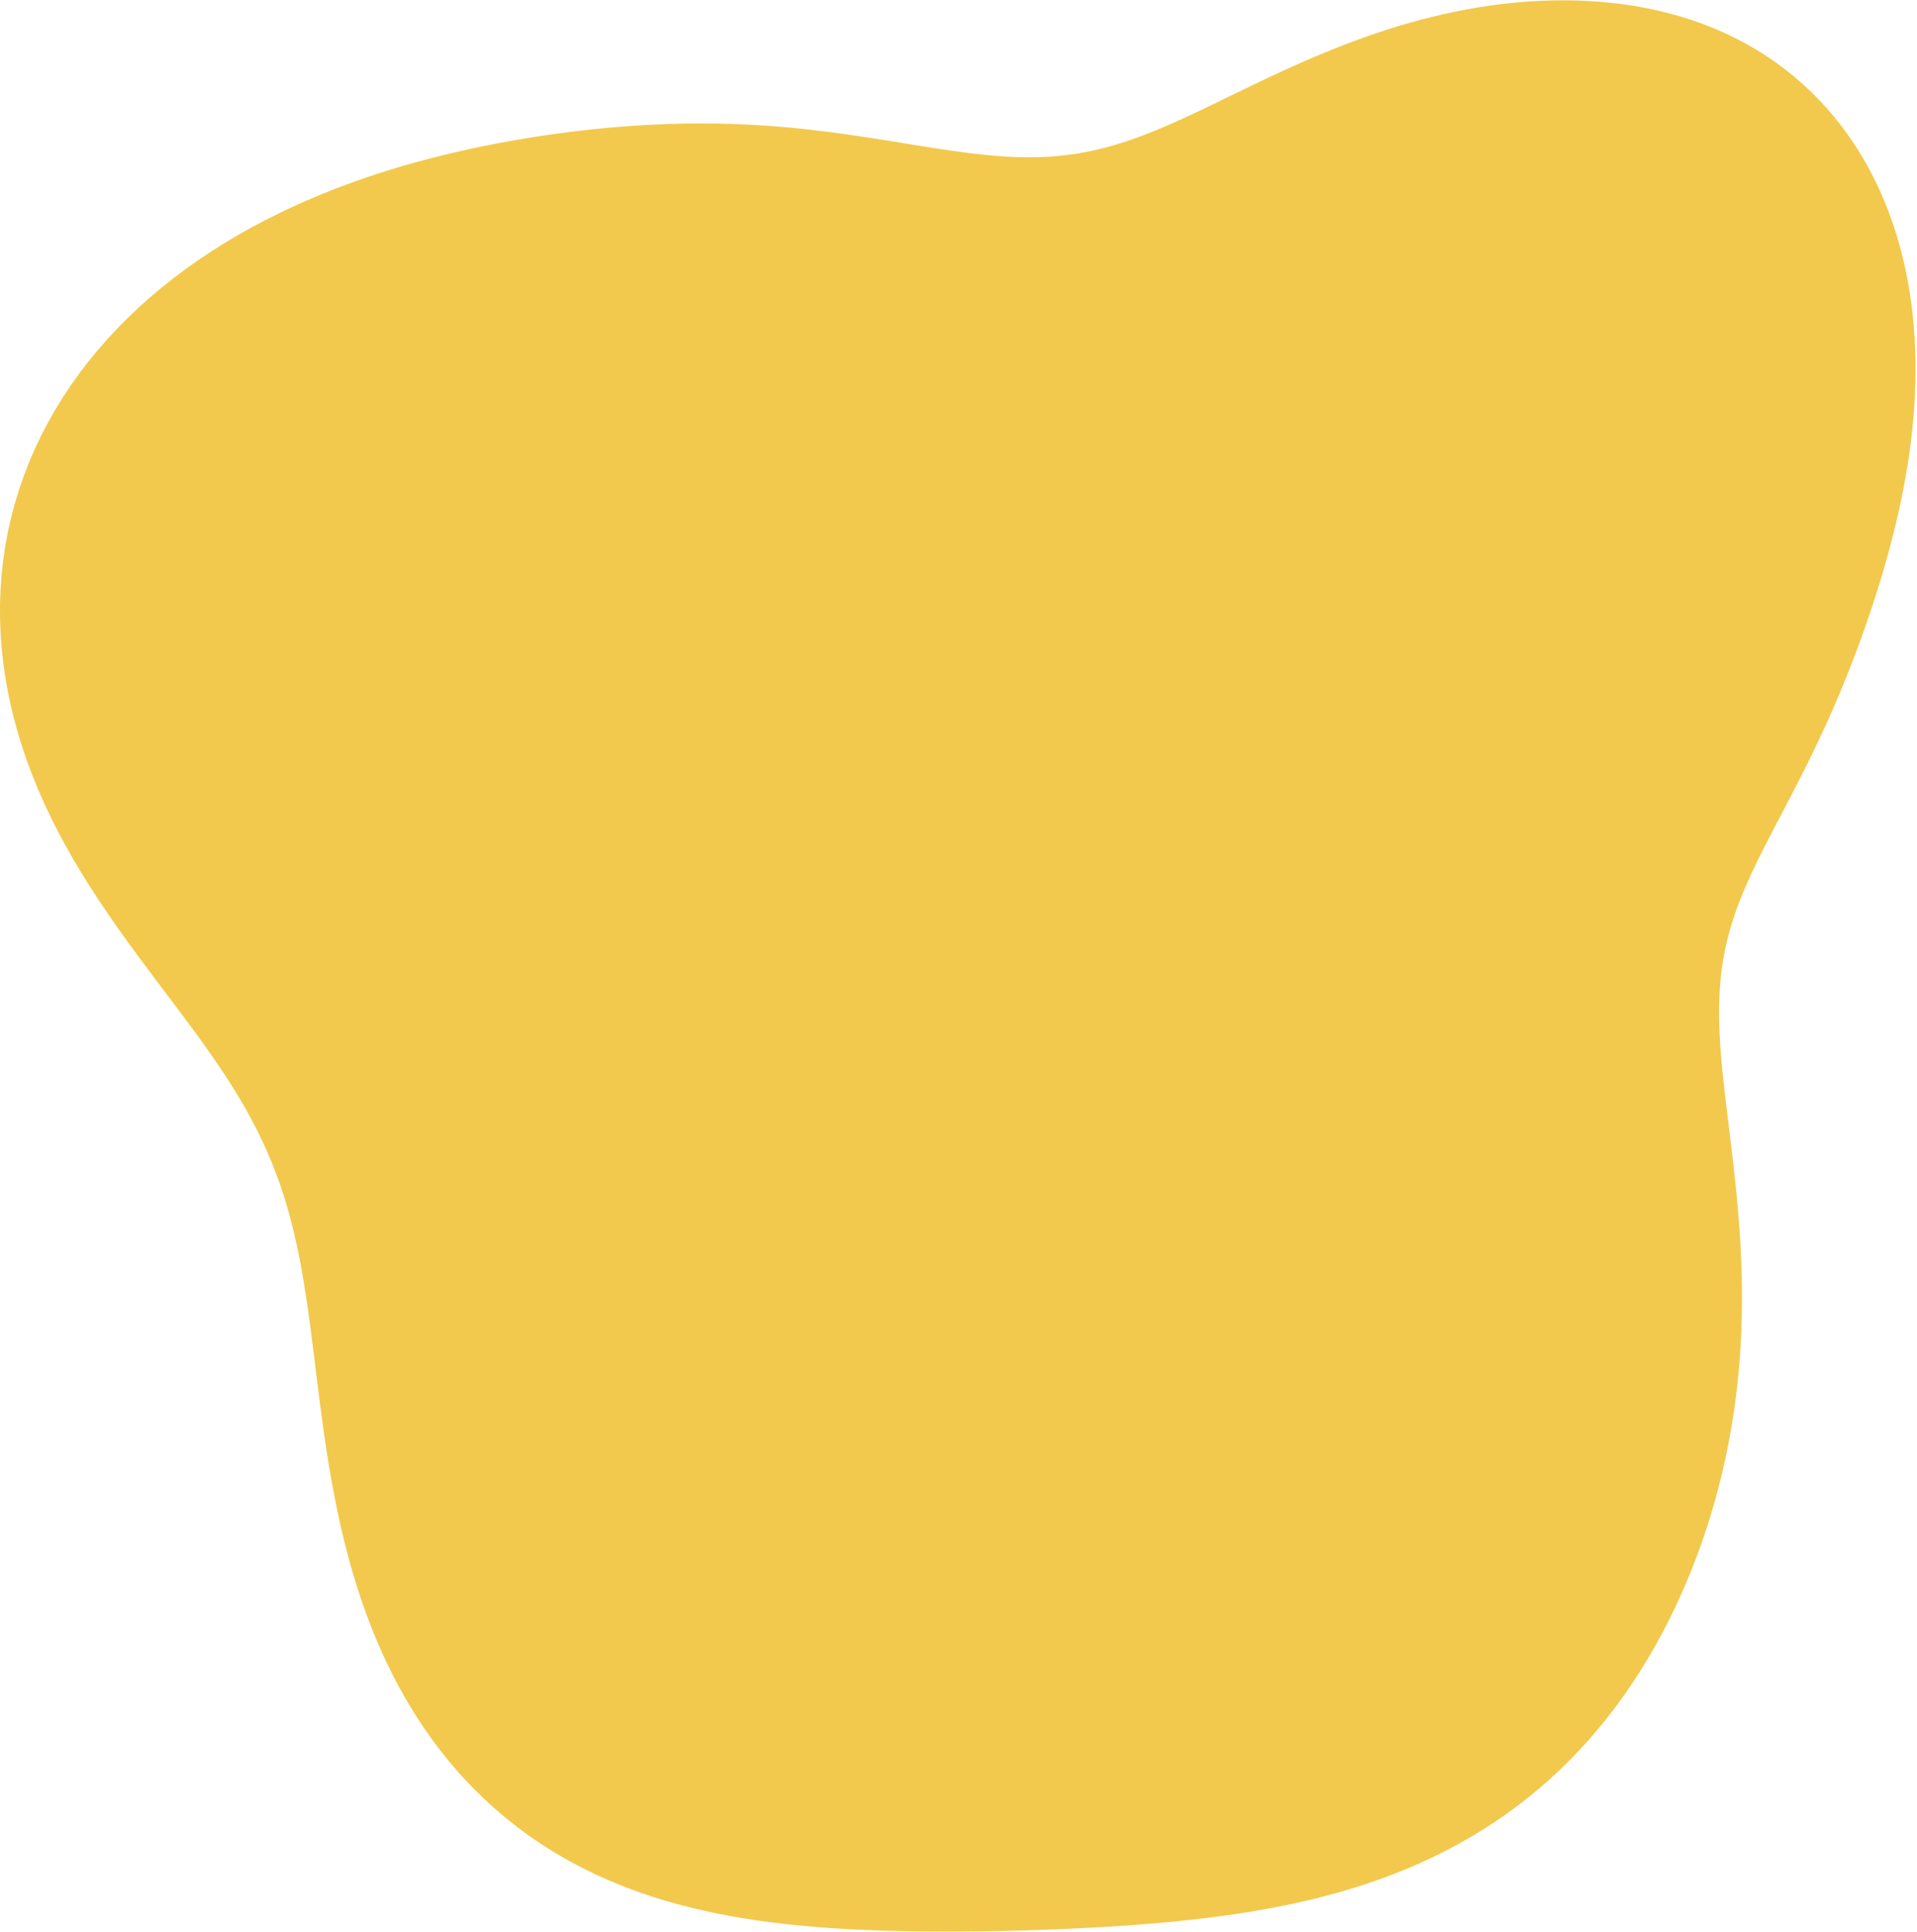 <?xml version="1.0" encoding="UTF-8"?> <svg xmlns="http://www.w3.org/2000/svg" width="1001" height="1009" viewBox="0 0 1001 1009" fill="none"> <path fill-rule="evenodd" clip-rule="evenodd" d="M144.025 612.543L141.74 606.735L139.299 600.995L136.7 595.317L133.943 589.69L131.026 584.107L127.953 578.559L124.726 573.036L121.349 567.53L117.827 562.03L114.168 556.528L110.379 551.014L106.468 545.479L102.447 539.914L98.326 534.311L94.116 528.662L89.831 522.959L85.484 517.195L81.09 511.364L76.663 505.458L72.22 499.474L67.776 493.406L63.347 487.25L58.95 481.004L54.603 474.664L50.321 468.229L46.121 461.698L42.021 455.072L38.036 448.35L34.181 441.535L30.474 434.628L26.926 427.633L23.553 420.552L20.368 413.391L17.381 406.154L14.604 398.846L12.045 391.473L9.713 384.042L7.615 376.558L5.759 369.028L4.152 361.461L2.798 353.862L1.703 346.239L0.873 338.601L0.311 330.954L0.02 323.308L0.005 315.67L0.266 308.049L0.806 300.453L1.626 292.889L2.725 285.368L4.104 277.896L5.761 270.481L7.696 263.133L9.905 255.858L12.386 248.665L15.135 241.561L18.149 234.553L21.424 227.649L24.953 220.855L28.732 214.177L32.754 207.622L37.014 201.196L41.503 194.904L46.215 188.751L51.142 182.742L56.276 176.881L61.608 171.172L67.131 165.618L72.835 160.224L78.71 154.99L84.748 149.92L90.94 145.015L97.275 140.277L103.744 135.707L110.338 131.304L117.046 127.069L123.859 123.002L130.768 119.102L137.762 115.368L144.833 111.799L151.97 108.391L159.166 105.144L166.409 102.055L173.693 99.12L181.008 96.337L188.346 93.702L195.699 91.212L203.059 88.861L210.418 86.648L217.77 84.566L225.106 82.611L232.422 80.778L239.709 79.063L246.964 77.461L254.179 75.966L261.352 74.575L268.478 73.283L275.556 72.088L282.582 70.986L289.556 69.975L296.476 69.053L303.342 68.218L310.154 67.469L316.911 66.804L323.614 66.224L330.263 65.728L336.858 65.314L343.4 64.983L349.889 64.734L356.325 64.568L362.708 64.483L369.038 64.479L375.316 64.555L381.539 64.709L387.708 64.941L393.821 65.248L399.878 65.628L405.876 66.077L411.815 66.591L417.691 67.167L423.503 67.798L429.249 68.479L434.926 69.203L440.532 69.965L446.066 70.755L451.526 71.57L456.911 72.4L462.22 73.239L467.453 74.08L472.607 74.915L477.685 75.738L482.686 76.54L487.611 77.316L492.46 78.056L497.234 78.756L501.937 79.407L506.568 80.004L511.131 80.539L515.628 81.007L520.062 81.402L524.436 81.719L528.754 81.951L533.019 82.095L537.236 82.146L541.408 82.1L545.54 81.954L549.638 81.705L553.705 81.35L557.746 80.888L561.768 80.316L565.774 79.635L569.771 78.843L573.764 77.942L577.758 76.931L581.758 75.812L585.77 74.587L589.799 73.257L593.85 71.828L597.928 70.3L602.038 68.679L606.185 66.968L610.373 65.173L614.607 63.298L618.89 61.349L623.227 59.331L627.621 57.252L632.075 55.117L636.592 52.934L641.176 50.709L645.827 48.449L650.548 46.161L655.342 43.854L660.209 41.535L665.15 39.21L670.166 36.888L675.258 34.576L680.426 32.282L685.669 30.013L690.987 27.776L696.379 25.578L701.844 23.428L707.38 21.332L712.987 19.297L718.661 17.33L724.401 15.438L730.203 13.629L736.066 11.908L741.986 10.283L747.959 8.758L753.982 7.34L760.052 6.034L766.164 4.847L772.315 3.782L778.499 2.846L784.714 2.041L790.953 1.374L797.212 0.848L803.486 0.468L809.77 0.237L816.058 0.159L822.344 0.239L828.623 0.479L834.888 0.885L841.133 1.46L847.35 2.208L853.531 3.133L859.669 4.24L865.756 5.532L871.784 7.013L877.743 8.685L883.627 10.551L889.427 12.611L895.136 14.867L900.746 17.319L906.249 19.966L911.639 22.807L916.908 25.84L922.05 29.064L927.059 32.475L931.929 36.07L936.653 39.846L941.228 43.797L945.648 47.92L949.909 52.21L954.007 56.661L957.938 61.267L961.699 66.022L965.287 70.92L968.7 75.954L971.936 81.117L974.994 86.403L977.872 91.805L980.57 97.314L983.088 102.924L985.426 108.628L987.584 114.417L989.564 120.284L991.367 126.222L992.994 132.224L994.448 138.282L995.731 144.388L996.845 150.537L997.795 156.719L998.582 162.93L999.211 169.161L999.685 175.407L1000.01 181.661L1000.19 187.917L1000.22 194.169L1000.12 200.411L999.887 206.638L999.527 212.844L999.044 219.025L998.445 225.176L997.735 231.293L996.919 237.371L996.002 243.406L994.992 249.395L993.892 255.334L992.71 261.221L991.451 267.052L990.121 272.825L988.726 278.538L987.271 284.188L985.763 289.775L984.207 295.296L982.607 300.751L980.968 306.139L979.293 311.461L977.585 316.716L975.846 321.904L974.079 327.026L972.286 332.083L970.466 337.076L968.623 342.004L966.757 346.868L964.868 351.671L962.958 356.411L961.027 361.091L959.076 365.71L957.107 370.27L955.119 374.771L953.114 379.215L951.094 383.601L949.06 387.931L947.014 392.206L944.959 396.425L942.896 400.591L940.83 404.704L938.763 408.766L936.7 412.777L934.644 416.739L932.6 420.654L930.573 424.523L928.567 428.349L926.588 432.134L924.639 435.879L922.726 439.589L920.853 443.266L919.026 446.912L917.249 450.532L915.527 454.129L913.864 457.706L912.264 461.269L910.732 464.82L909.272 468.364L907.886 471.907L906.58 475.451L905.356 479.004L904.216 482.568L903.164 486.15L902.2 489.755L901.328 493.387L900.548 497.053L899.861 500.756L899.268 504.503L898.768 508.299L898.361 512.148L898.046 516.057L897.821 520.028L897.686 524.068L897.636 528.181L897.67 532.371L897.783 536.642L897.973 540.999L898.235 545.443L898.564 549.98L898.954 554.611L899.402 559.34L899.901 564.168L900.444 569.097L901.025 574.129L901.638 579.264L902.275 584.504L902.929 589.849L903.594 595.298L904.26 600.85L904.921 606.506L905.568 612.262L906.194 618.118L906.792 624.072L907.352 630.119L907.868 636.259L908.331 642.486L908.735 648.798L909.071 655.19L909.332 661.658L909.512 668.197L909.603 674.802L909.599 681.469L909.493 688.192L909.281 694.966L908.956 701.786L908.515 708.646L907.953 715.542L907.266 722.47L906.451 729.424L905.505 736.399L904.426 743.392L903.21 750.396L901.856 757.409L900.361 764.424L898.725 771.439L896.945 778.447L895.02 785.444L892.949 792.425L890.73 799.387L888.363 806.322L885.847 813.227L883.18 820.095L880.361 826.922L877.391 833.7L874.268 840.424L870.991 847.087L867.559 853.681L863.973 860.199L860.23 866.632L856.331 872.972L852.275 879.209L848.063 885.336L843.695 891.345L839.173 897.227L834.498 902.975L829.673 908.582L824.7 914.043L819.582 919.35L814.324 924.5L808.929 929.486L803.4 934.305L797.743 938.953L791.962 943.428L786.063 947.727L780.05 951.848L773.928 955.791L767.704 959.556L761.383 963.141L754.97 966.55L748.471 969.782L741.891 972.841L735.237 975.728L728.513 978.448L721.724 981.004L714.877 983.4L707.975 985.641L701.023 987.733L694.026 989.68L686.987 991.489L679.912 993.165L672.802 994.715L665.662 996.144L658.494 997.461L651.301 998.671L644.085 999.78L636.847 1000.8L629.59 1001.72L622.315 1002.57L615.022 1003.34L607.712 1004.04L600.385 1004.68L593.041 1005.26L585.68 1005.79L578.302 1006.26L570.906 1006.68L563.491 1007.07L556.056 1007.41L548.601 1007.71L541.124 1007.98L533.625 1008.2L526.101 1008.39L518.553 1008.55L510.98 1008.66L503.38 1008.73L495.753 1008.76L488.1 1008.75L480.419 1008.69L472.712 1008.57L464.979 1008.39L457.22 1008.15L449.439 1007.83L441.637 1007.44L433.817 1006.95L425.983 1006.37L418.139 1005.68L410.29 1004.87L402.44 1003.93L394.597 1002.85L386.768 1001.62L378.958 1000.23L371.177 998.668L363.432 996.927L355.733 994.995L348.088 992.864L340.508 990.525L333.001 987.971L325.579 985.194L318.251 982.189L311.028 978.95L303.919 975.473L296.935 971.756L290.085 967.797L283.379 963.595L276.826 959.151L270.433 954.468L264.209 949.547L258.161 944.394L252.296 939.012L246.621 933.407L241.141 927.586L235.861 921.556L230.785 915.324L225.918 908.899L221.263 902.29L216.82 895.507L212.592 888.56L208.579 881.461L204.781 874.22L201.196 866.85L197.821 859.362L194.654 851.77L191.69 844.085L188.925 836.321L186.352 828.491L183.964 820.606L181.754 812.682L179.713 804.729L177.832 796.762L176.1 788.791L174.508 780.829L173.043 772.888L171.693 764.978L170.447 757.111L169.29 749.296L168.209 741.542L167.191 733.859L166.221 726.254L165.286 718.734L164.37 711.306L163.46 703.975L162.542 696.747L161.601 689.624L160.623 682.609L159.596 675.705L158.505 668.913L157.34 662.232L156.086 655.662L154.734 649.202L153.273 642.849L151.693 636.599L149.986 630.449L148.143 624.393L146.158 618.427L144.025 612.543Z" fill="#F2C94C"></path> </svg> 